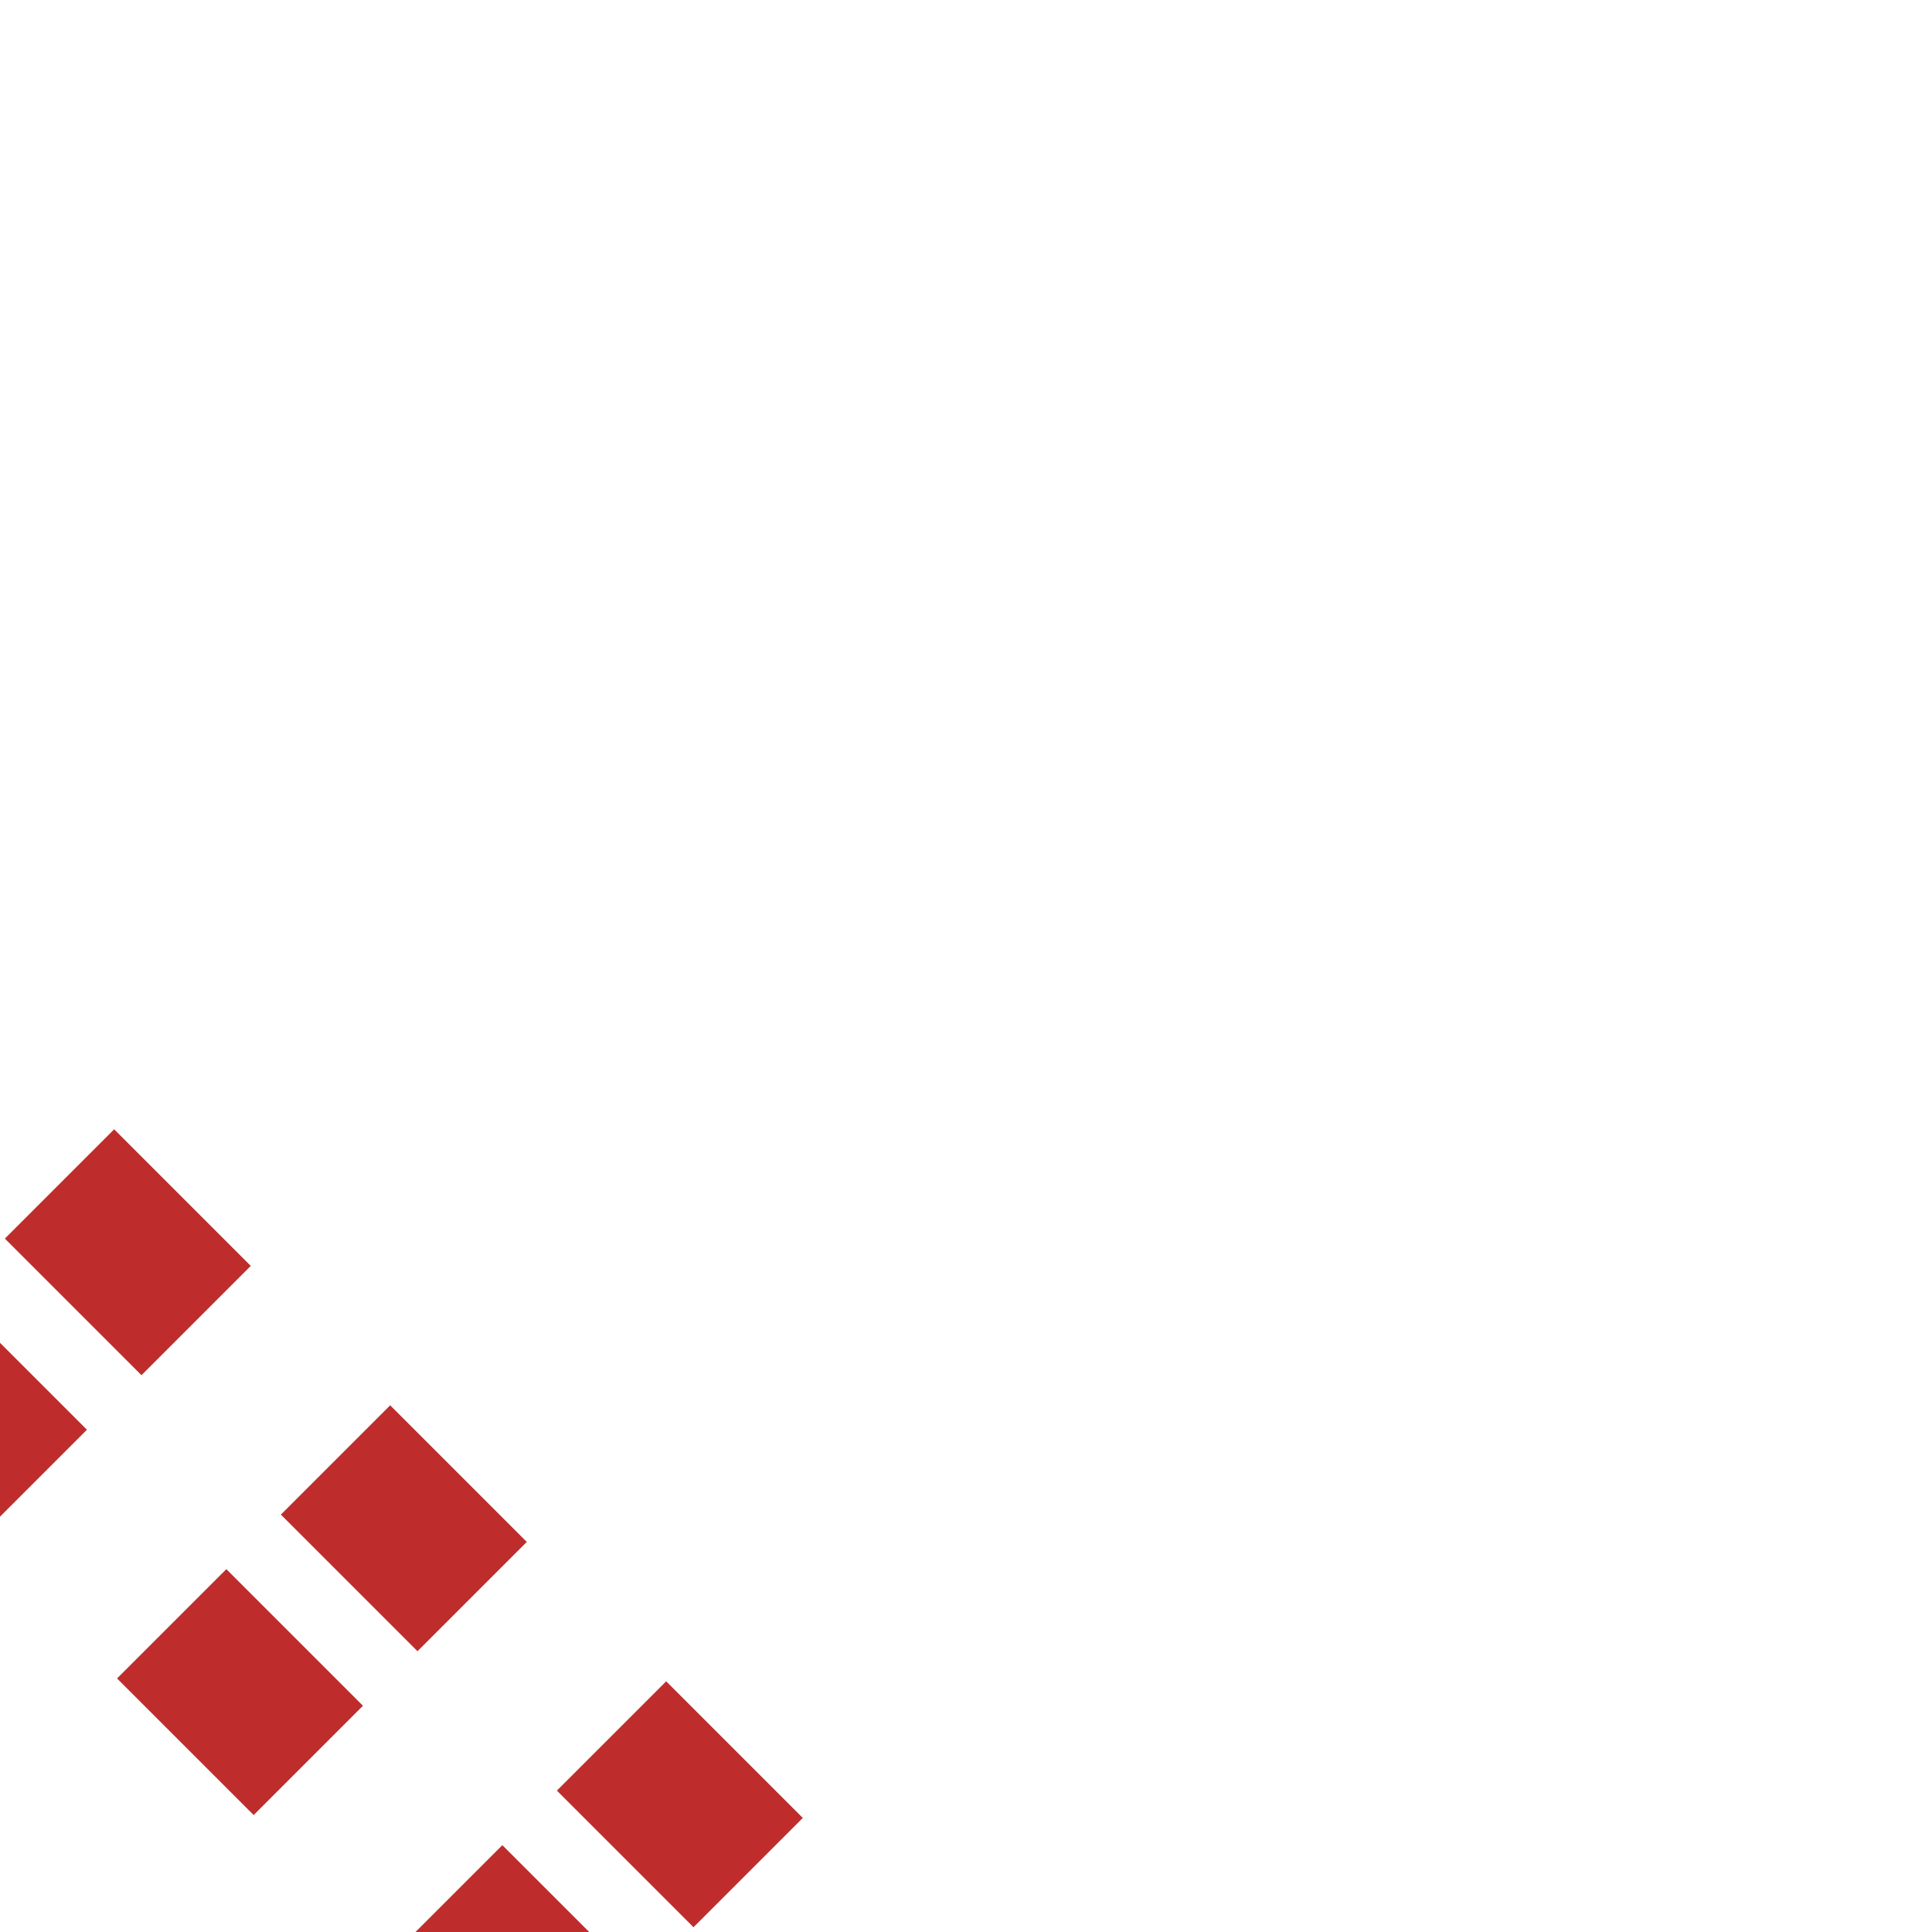 ﻿<?xml version="1.0" encoding="UTF-8"?>
<svg xmlns="http://www.w3.org/2000/svg" width="500" height="500">
<title>3rd corner for parallel tracks in tunnel at 45°</title>

 <path d="M -187.9,187.9 L 312.1,687.9 M -145.5,145.5 L 354.5,645.5" stroke="#be2d2c" stroke-dasharray="50,51.02" stroke-dashoffset="75.51" stroke-width="40" fill="none"/>
</svg>
